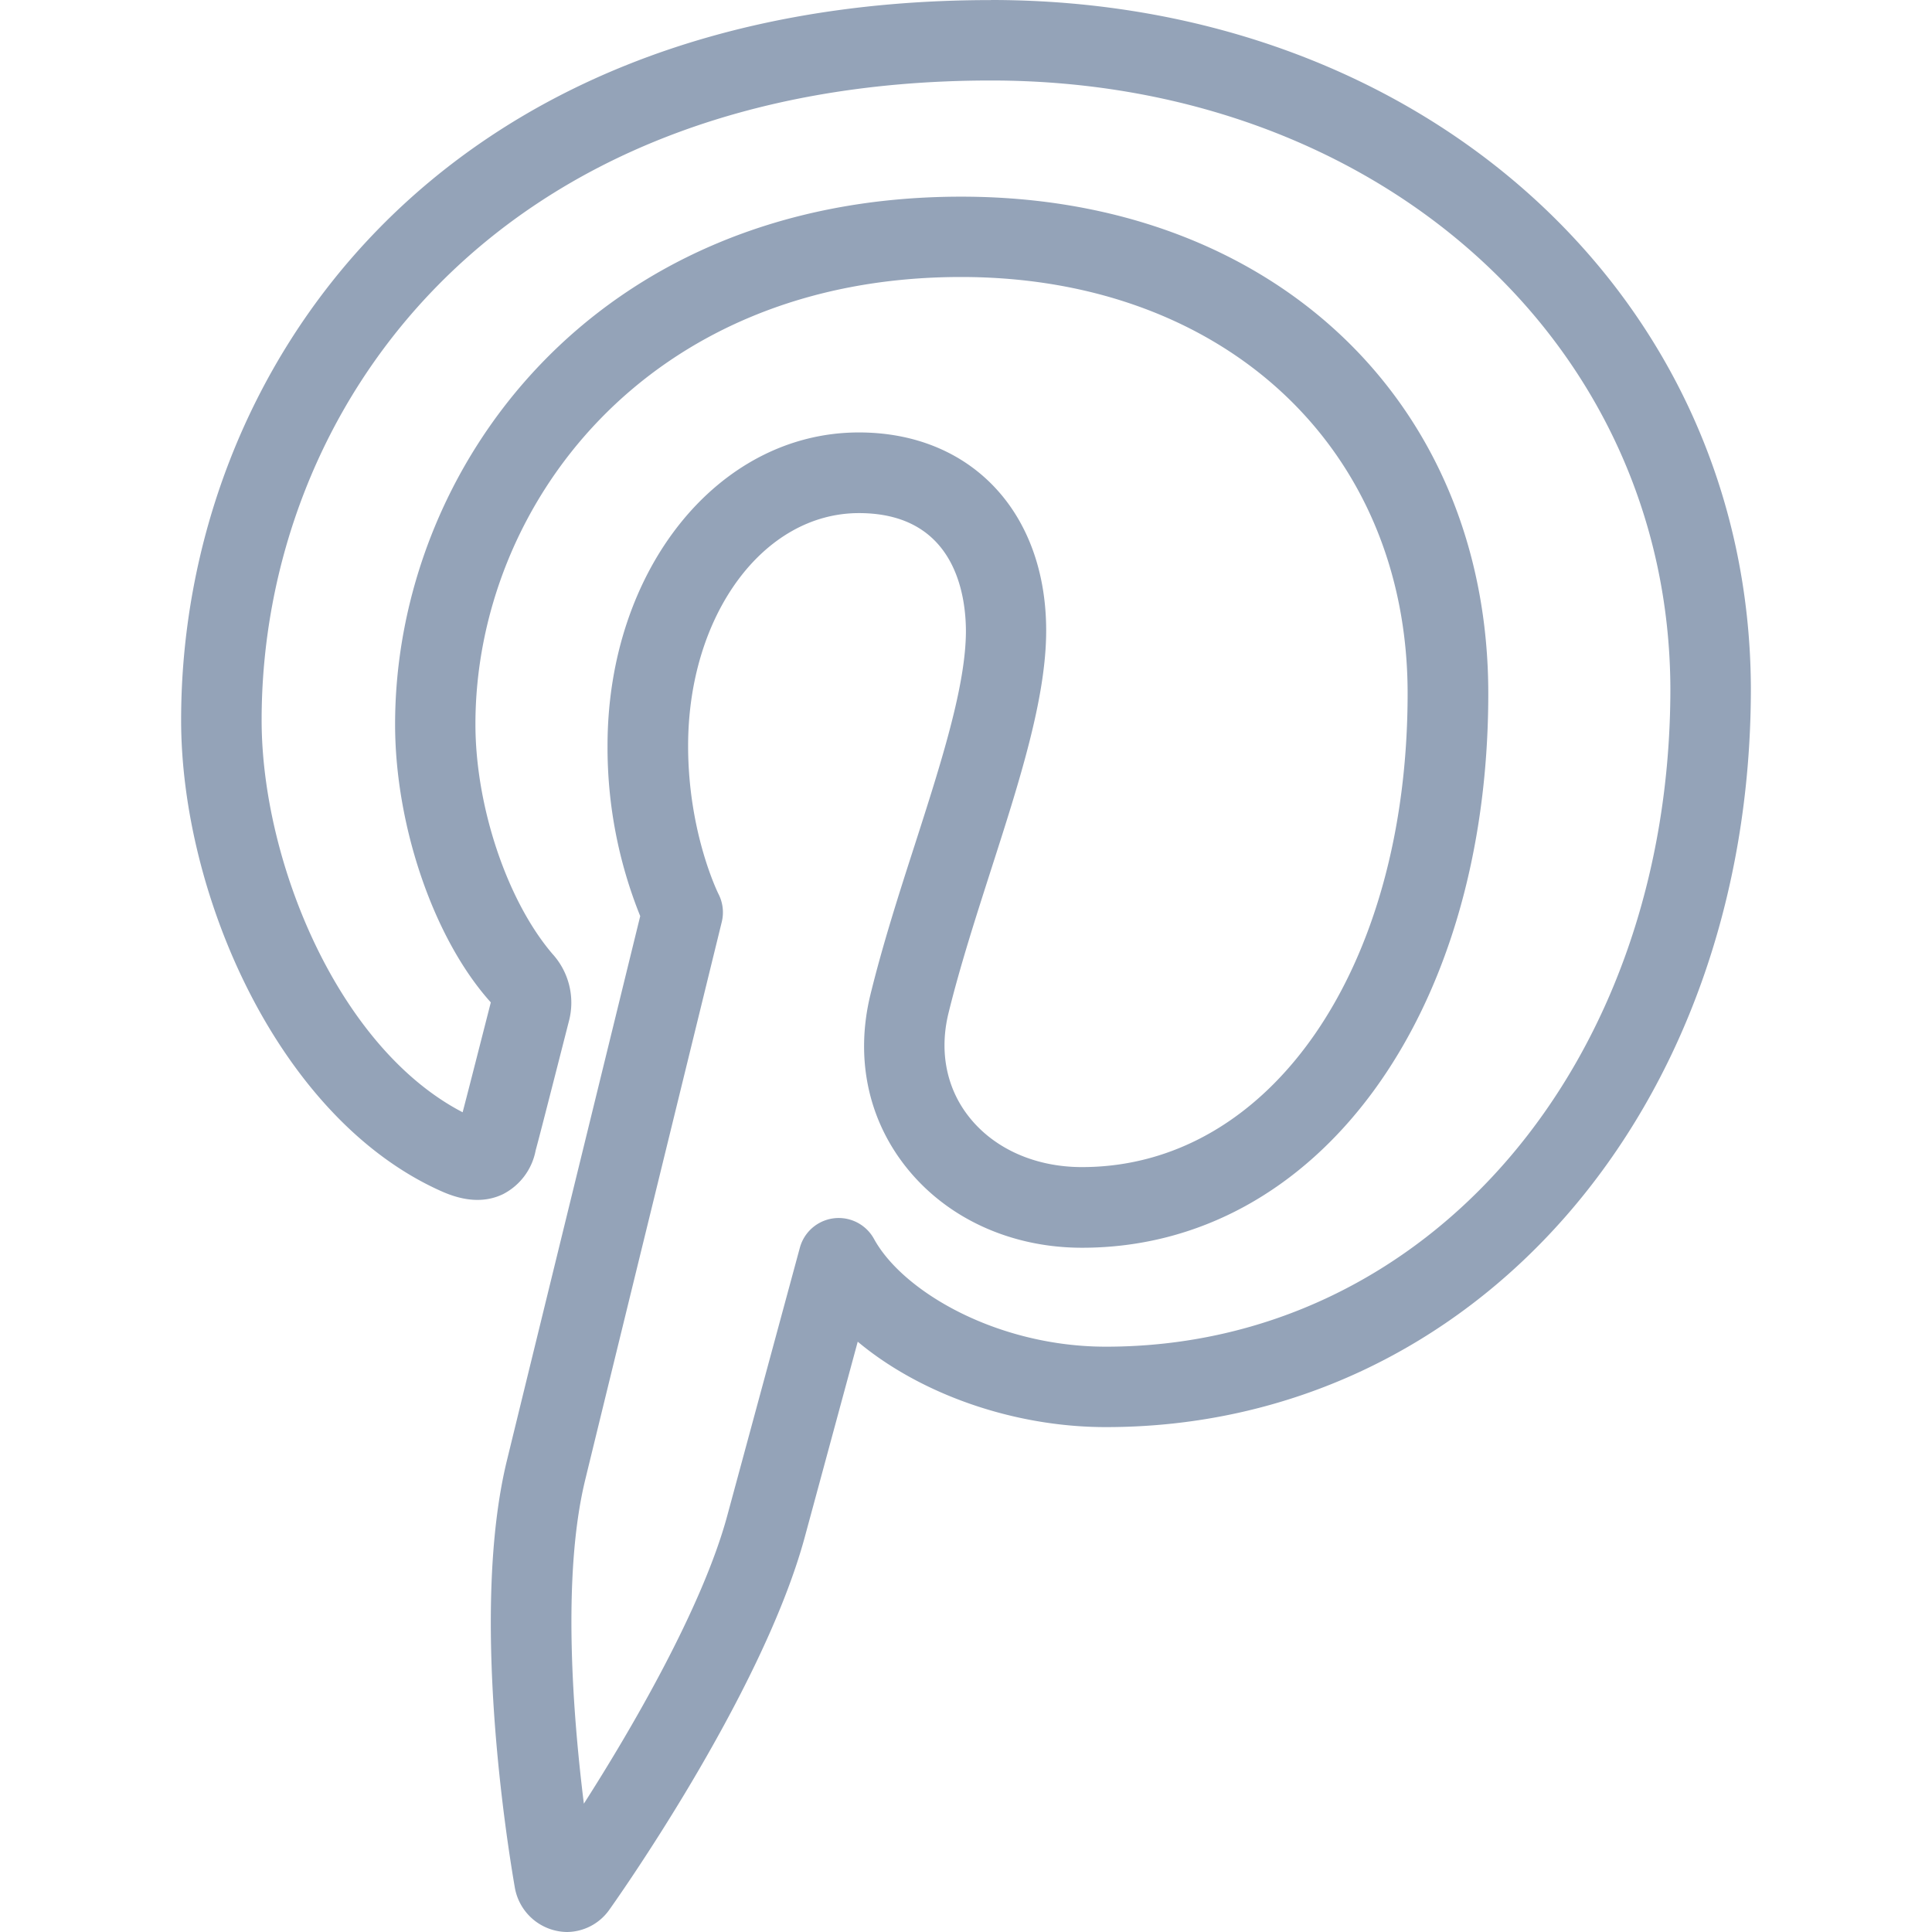 <svg xmlns="http://www.w3.org/2000/svg" viewBox="0 0 24 24"><path fill="#94a3b8" d="M7.041 24a.666.666 0 0 1-.644-.543c-.098-.564-.558-3.429-.101-5.31.239-.981 1.421-5.805 1.657-6.767a5.6 5.6 0 0 1-.406-2.117c0-2.182 1.371-3.891 3.122-3.891 1.392 0 2.327.99 2.327 2.462 0 .838-.331 1.869-.682 2.961-.191.596-.39 1.212-.534 1.801-.112.47-.022.923.255 1.275.313.399.826.627 1.405.627 2.345 0 4.046-2.475 4.046-5.884 0-3.046-2.281-5.173-5.547-5.173-3.919 0-6.033 2.862-6.033 5.555 0 1.022.394 2.196.957 2.854a.9.9 0 0 1 .202.844l-.133.521c-.113.442-.24.939-.278 1.076a.77.77 0 0 1-.405.543q-.331.16-.768-.037C3.46 13.896 2.25 11.113 2.25 8.945 2.25 4.637 5.398.001 12.31.001V0c5.365 0 9.424 3.676 9.44 8.551 0 5.232-3.444 9.177-8.012 9.177-1.158 0-2.313-.417-3.083-1.061l-.654 2.413c-.535 1.992-2.422 4.631-2.44 4.655a.65.65 0 0 1-.52.265M10.67 6.374c-1.19 0-2.122 1.27-2.122 2.891 0 1.085.374 1.833.377 1.84a.5.5 0 0 1 .041.348s-1.432 5.841-1.697 6.933c-.293 1.206-.147 2.964-.016 4.02.577-.902 1.473-2.431 1.783-3.584l.9-3.322a.5.5 0 0 1 .921-.11c.361.659 1.537 1.339 2.881 1.339 3.997 0 7.012-3.515 7.012-8.176C20.735 4.248 17.106 1 12.31 1c-6.225.001-9.06 4.119-9.06 7.945 0 1.755.95 4.068 2.497 4.872.06-.228.142-.551.218-.848l.132-.517c-.708-.786-1.189-2.194-1.189-3.454 0-3.178 2.465-6.555 7.033-6.555 3.854 0 6.547 2.539 6.547 6.173 0 3.989-2.122 6.884-5.046 6.884-.888 0-1.686-.368-2.191-1.008-.471-.597-.627-1.354-.44-2.129.153-.626.356-1.259.554-1.872.326-1.015.634-1.974.634-2.655-.002-.44-.131-1.462-1.329-1.462"/></svg>